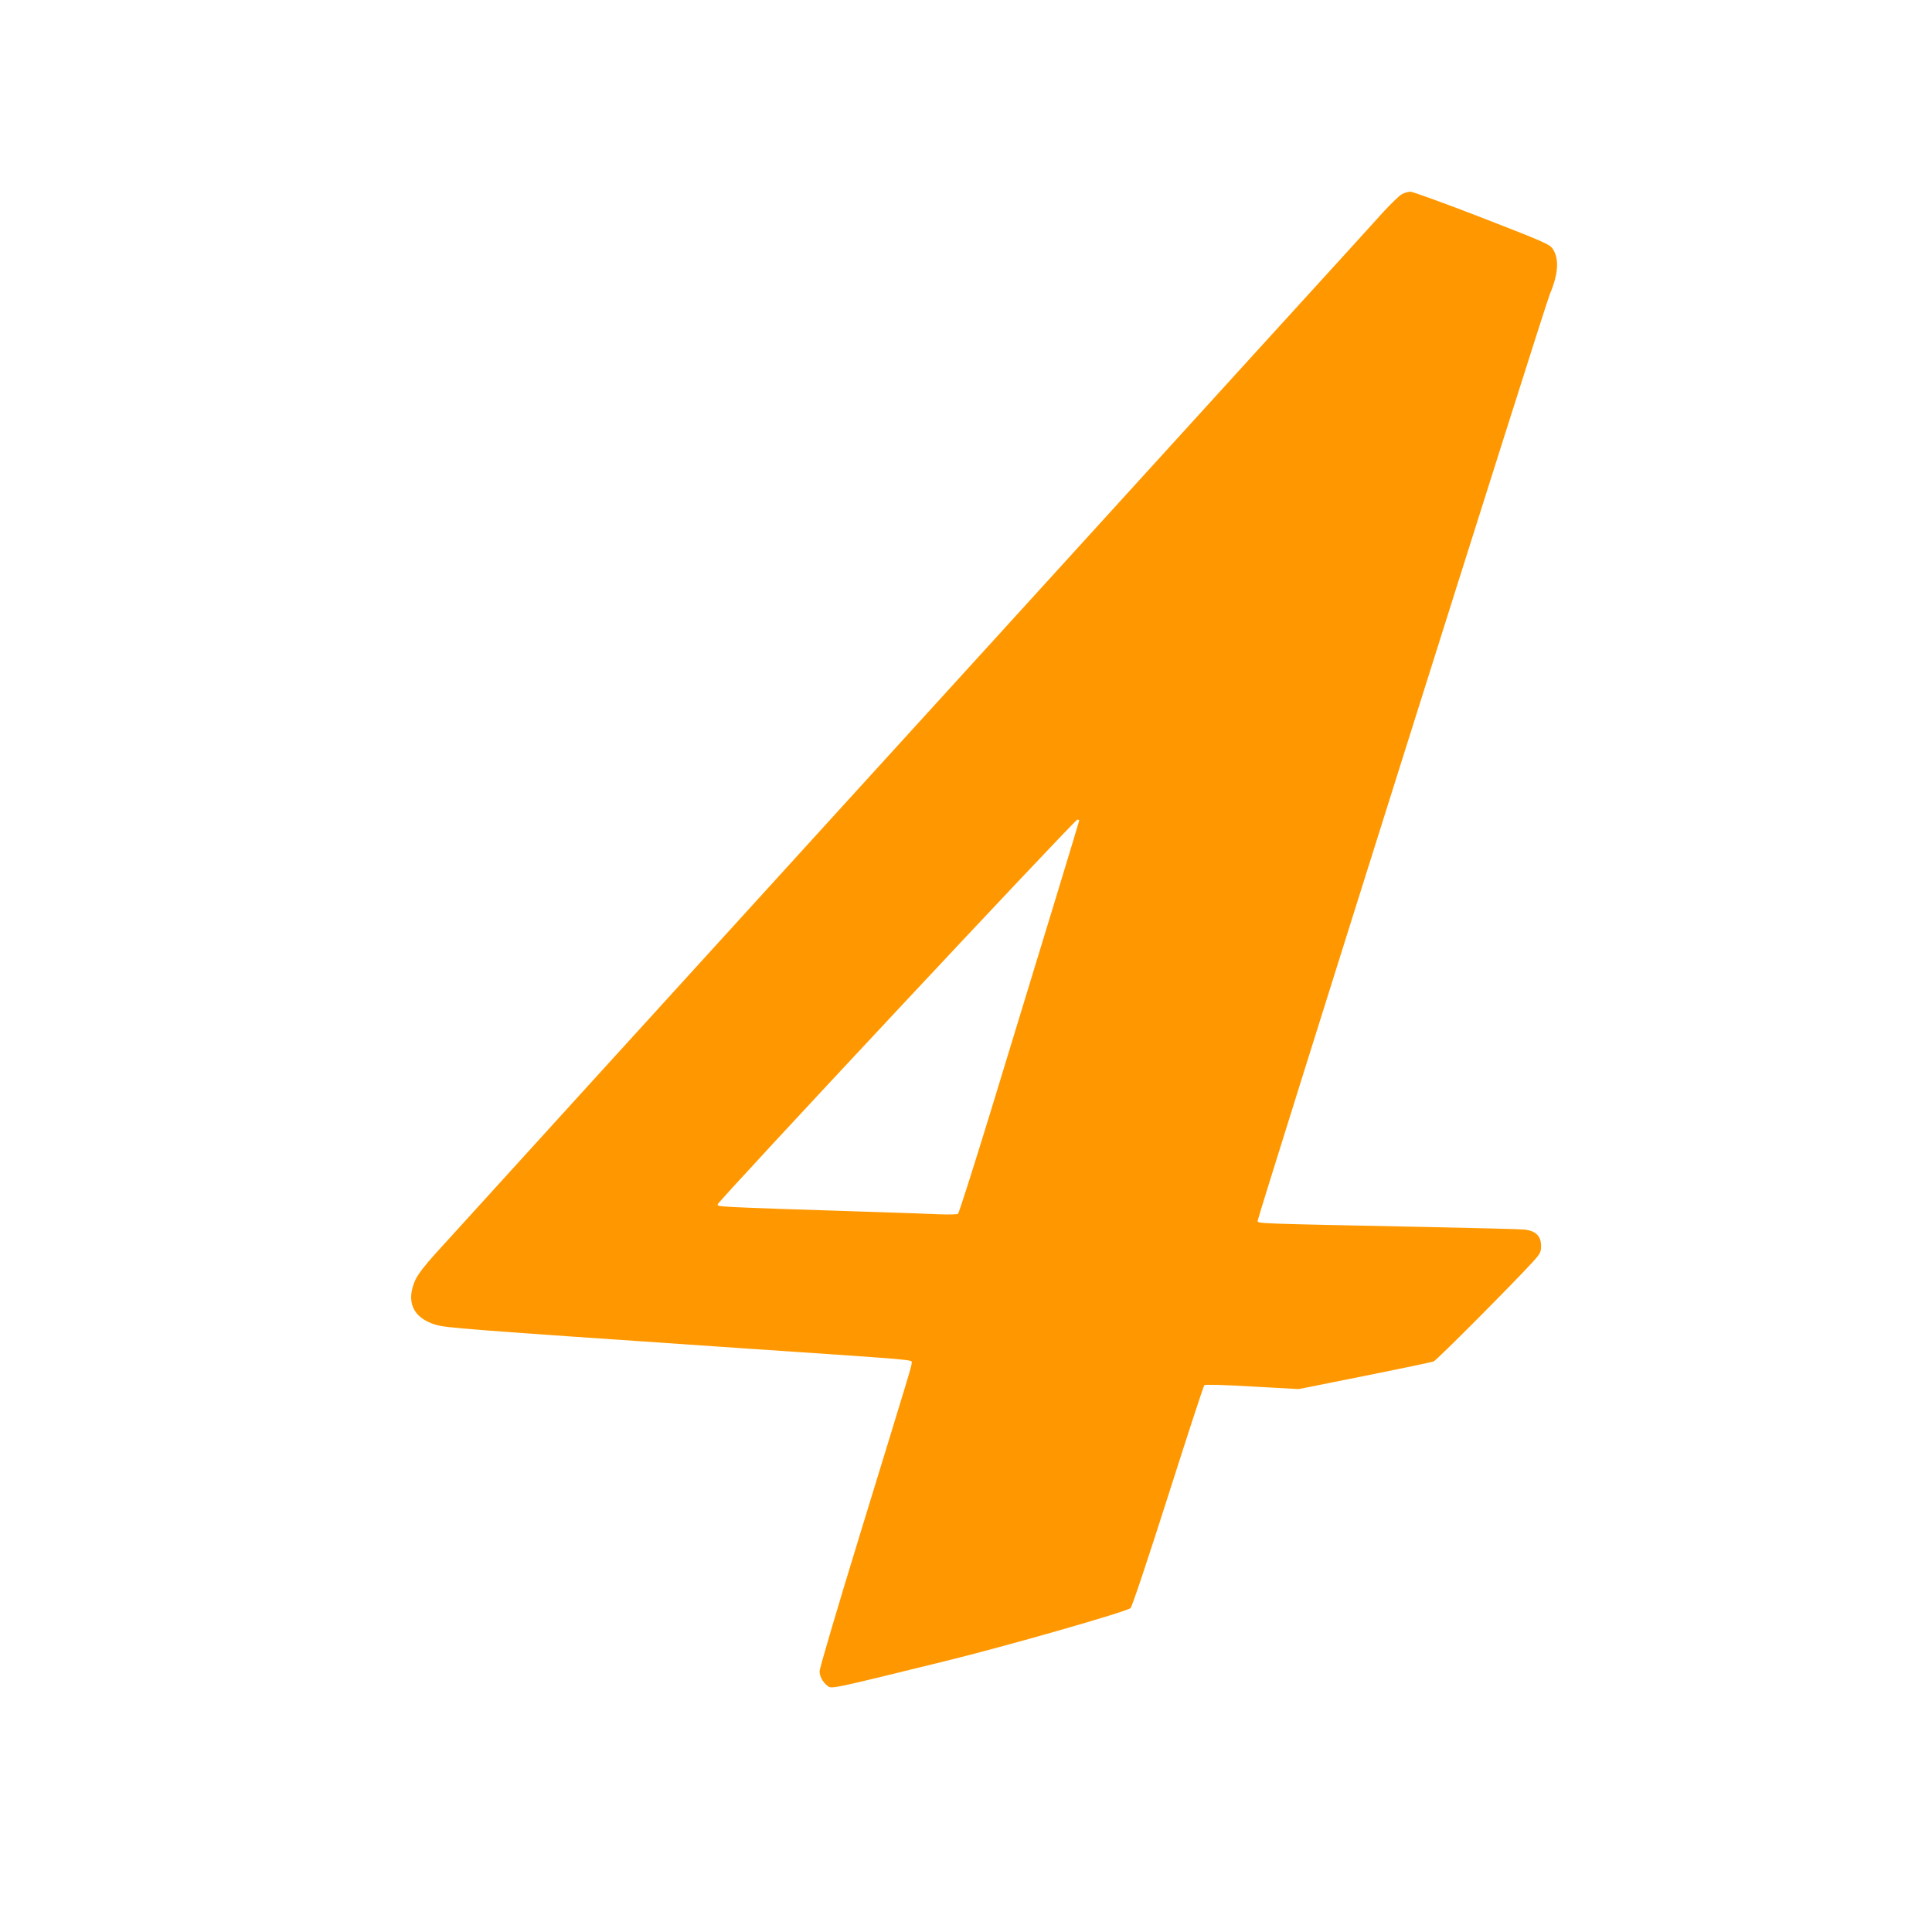 <?xml version="1.0" standalone="no"?>
<!DOCTYPE svg PUBLIC "-//W3C//DTD SVG 20010904//EN"
 "http://www.w3.org/TR/2001/REC-SVG-20010904/DTD/svg10.dtd">
<svg version="1.0" xmlns="http://www.w3.org/2000/svg"
 width="1280pt" height="1280pt" viewBox="0 0 1280 1280"
 preserveAspectRatio="xMidYMid meet">
<g transform="translate(0,1280) scale(0.1,-0.1)"
fill="#ff9800" stroke="none">
<path d="M9284 11511 c-16 -10 -69 -61 -116 -112 -47 -52 -157 -173 -244 -269
-88 -96 -364 -400 -615 -675 -250 -275 -1028 -1130 -1729 -1900 -701 -770
-1410 -1548 -1575 -1730 -401 -440 -1993 -2190 -2124 -2335 -62 -68 -114 -136
-128 -167 -66 -145 -19 -253 131 -299 73 -22 166 -29 1996 -154 1242 -84 1160
-77 1160 -100 0 -21 -6 -39 -341 -1131 -148 -482 -269 -892 -269 -911 0 -33
20 -72 50 -95 30 -24 -2 -31 780 161 404 99 1208 329 1230 352 11 11 110 308
249 743 127 399 235 729 240 734 5 5 136 2 317 -9 l309 -17 435 87 c239 48
445 91 458 96 22 9 524 514 655 657 52 57 57 67 57 109 0 65 -36 100 -111 108
-30 3 -324 10 -654 17 -1124 23 -1109 22 -1113 40 -3 16 1903 6063 1936 6140
57 134 63 235 19 301 -21 30 -58 46 -467 205 -245 95 -458 172 -475 173 -16 0
-44 -8 -61 -19z m-2134 -4147 c0 -6 -212 -702 -587 -1929 -113 -368 -210 -673
-216 -677 -7 -4 -61 -5 -122 -3 -60 3 -263 10 -450 16 -1051 34 -1020 33
-1020 50 0 19 2365 2548 2383 2549 6 0 12 -3 12 -6z"/>
</g>
</svg>
